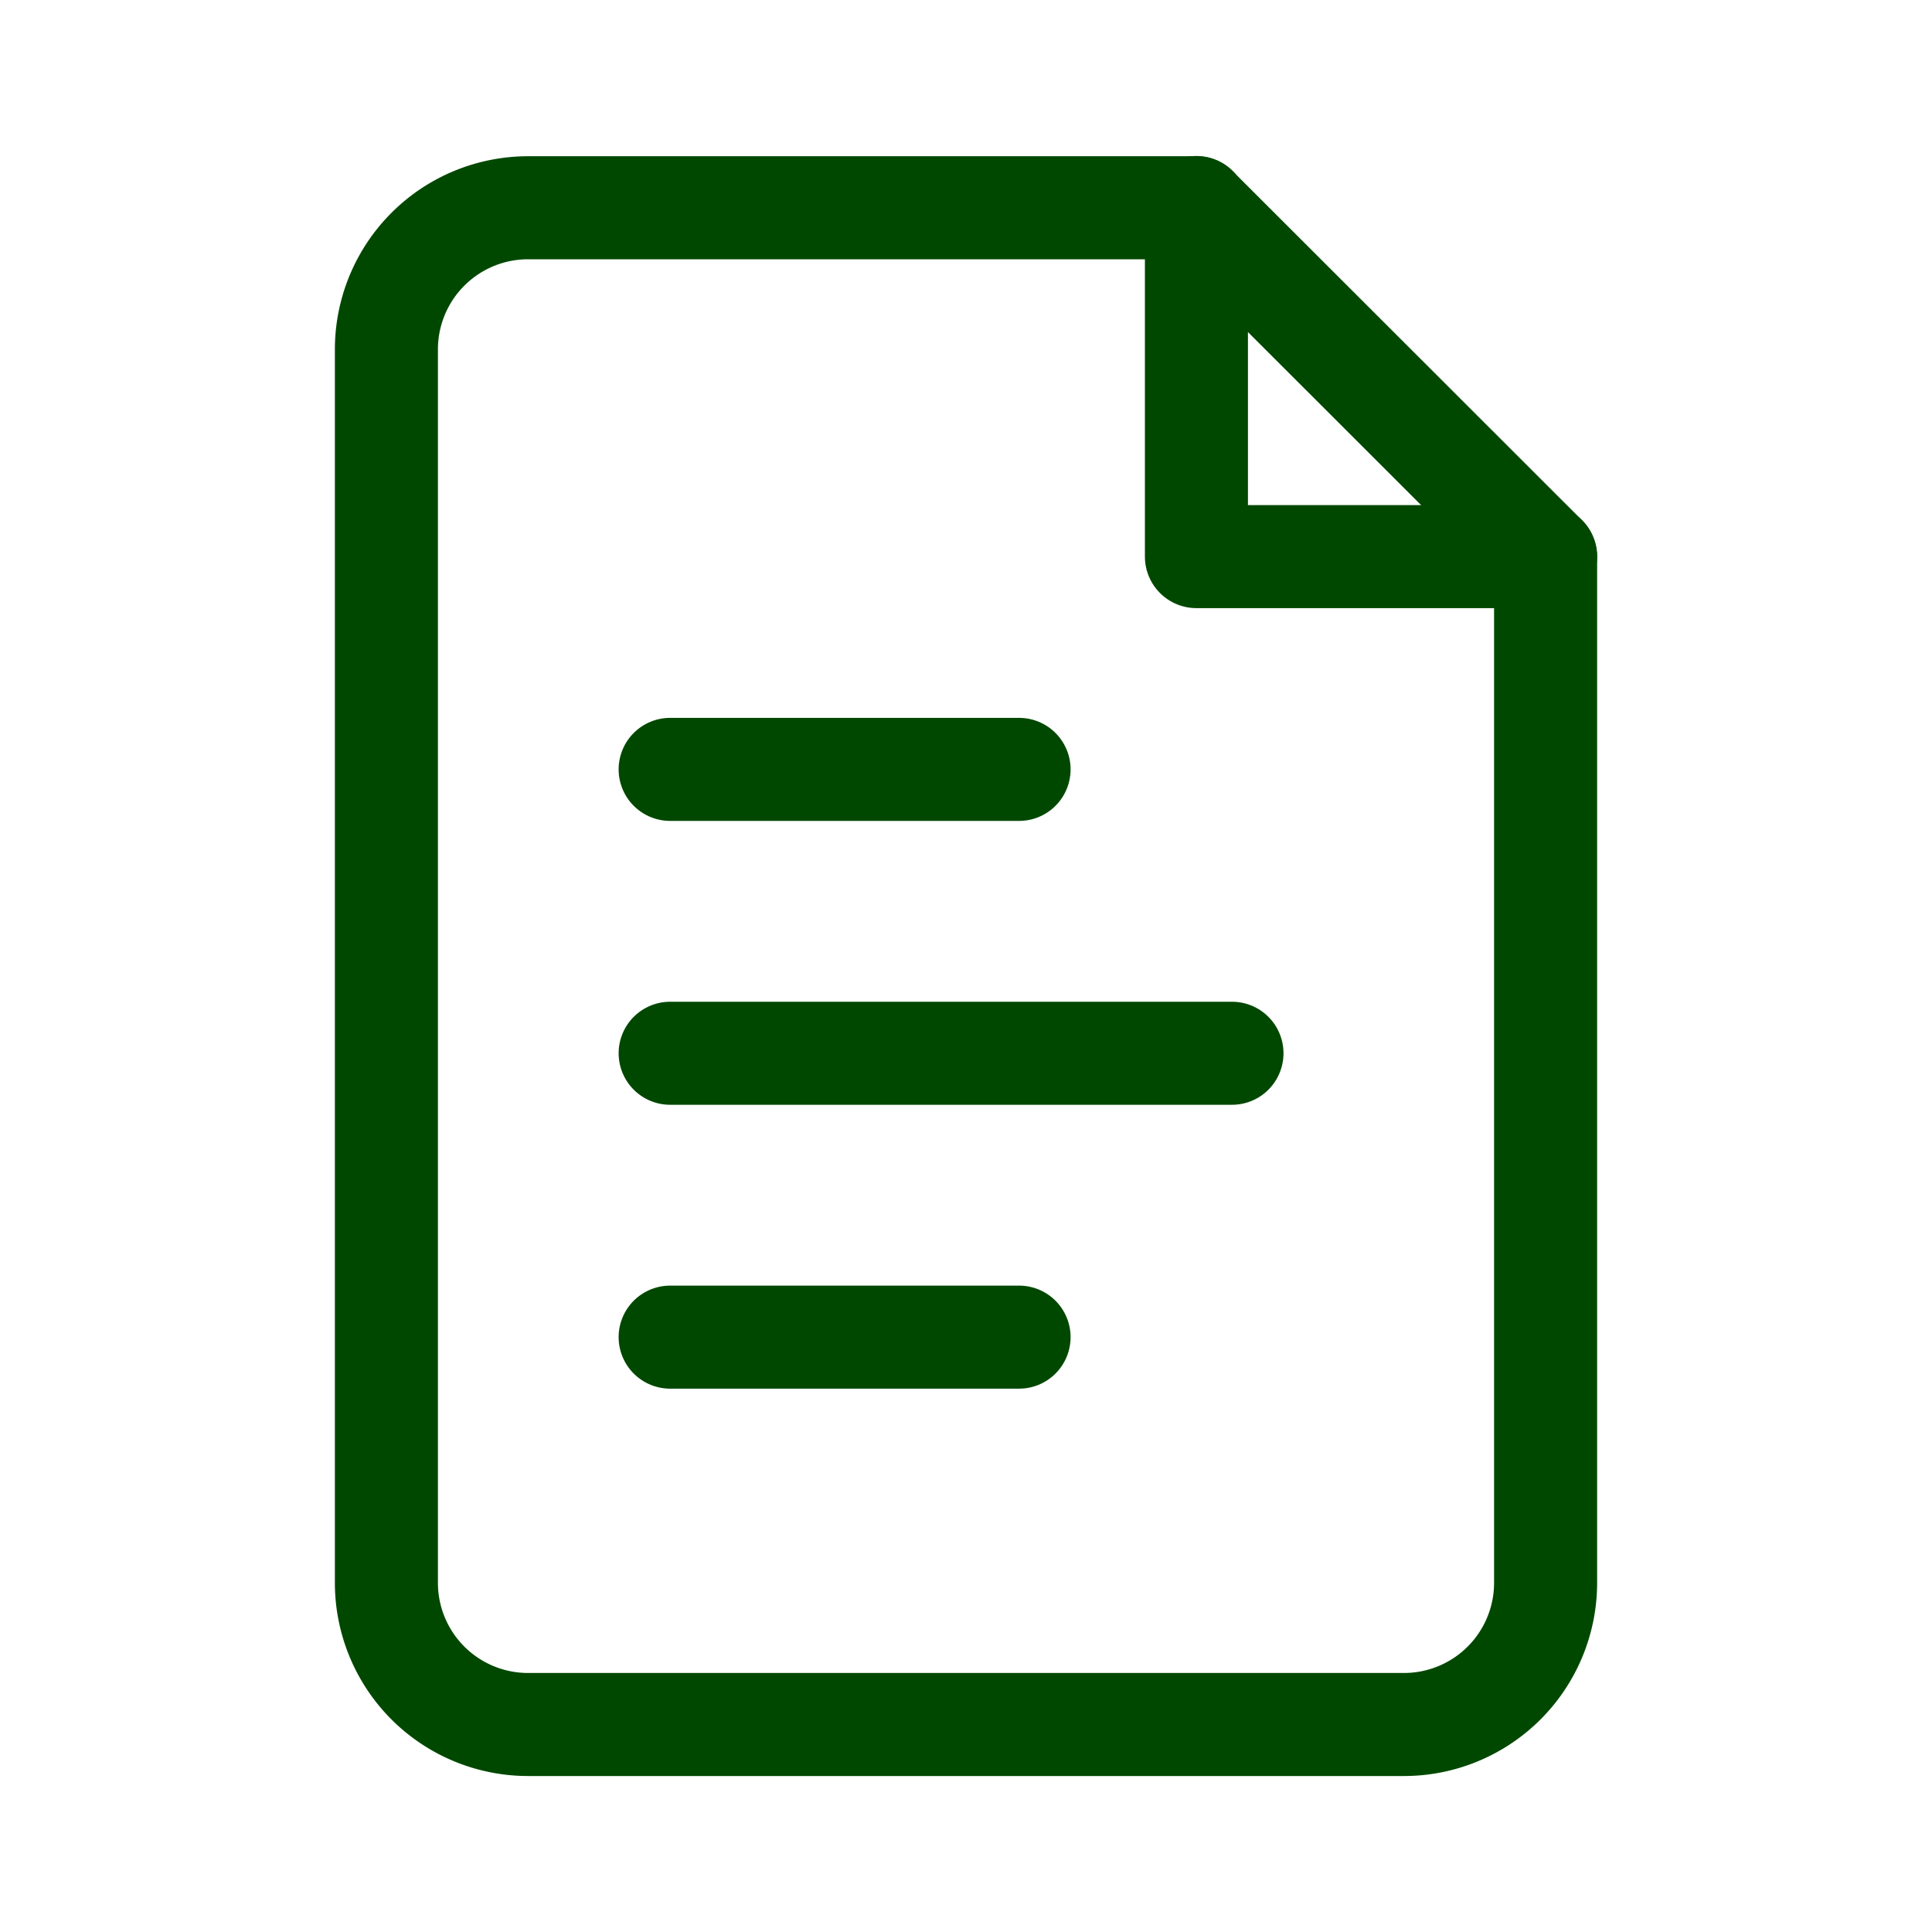 <svg id="Vrstva_1" data-name="Vrstva 1" xmlns="http://www.w3.org/2000/svg" width="30" height="30" viewBox="0 0 30 30"><defs><style>.cls-1{fill:none;stroke:#004800;stroke-linecap:round;stroke-linejoin:round;stroke-width:1.6px;}</style></defs><g id="Group_229" data-name="Group 229"><path id="Path_187" data-name="Path 187" class="cls-1" d="M21.794,26.778H8.2a2.2,2.2,0,0,1-2.2-2.2H6V5.426a2.2,2.2,0,0,1,2.2-2.2H18.578l2.711,2.709L24,8.644V24.578a2.2,2.2,0,0,1-2.2,2.2Z"/><path id="Path_188" data-name="Path 188" class="cls-1" d="M18.578,3.222V8.643H24"/><line id="Line_135" data-name="Line 135" class="cls-1" x1="10.406" y1="11.947" x2="15.824" y2="11.947"/><line id="Line_136" data-name="Line 136" class="cls-1" x1="10.406" y1="20.763" x2="15.824" y2="20.763"/><line id="Line_137" data-name="Line 137" class="cls-1" x1="10.406" y1="16.355" x2="19.13" y2="16.355"/></g></svg>